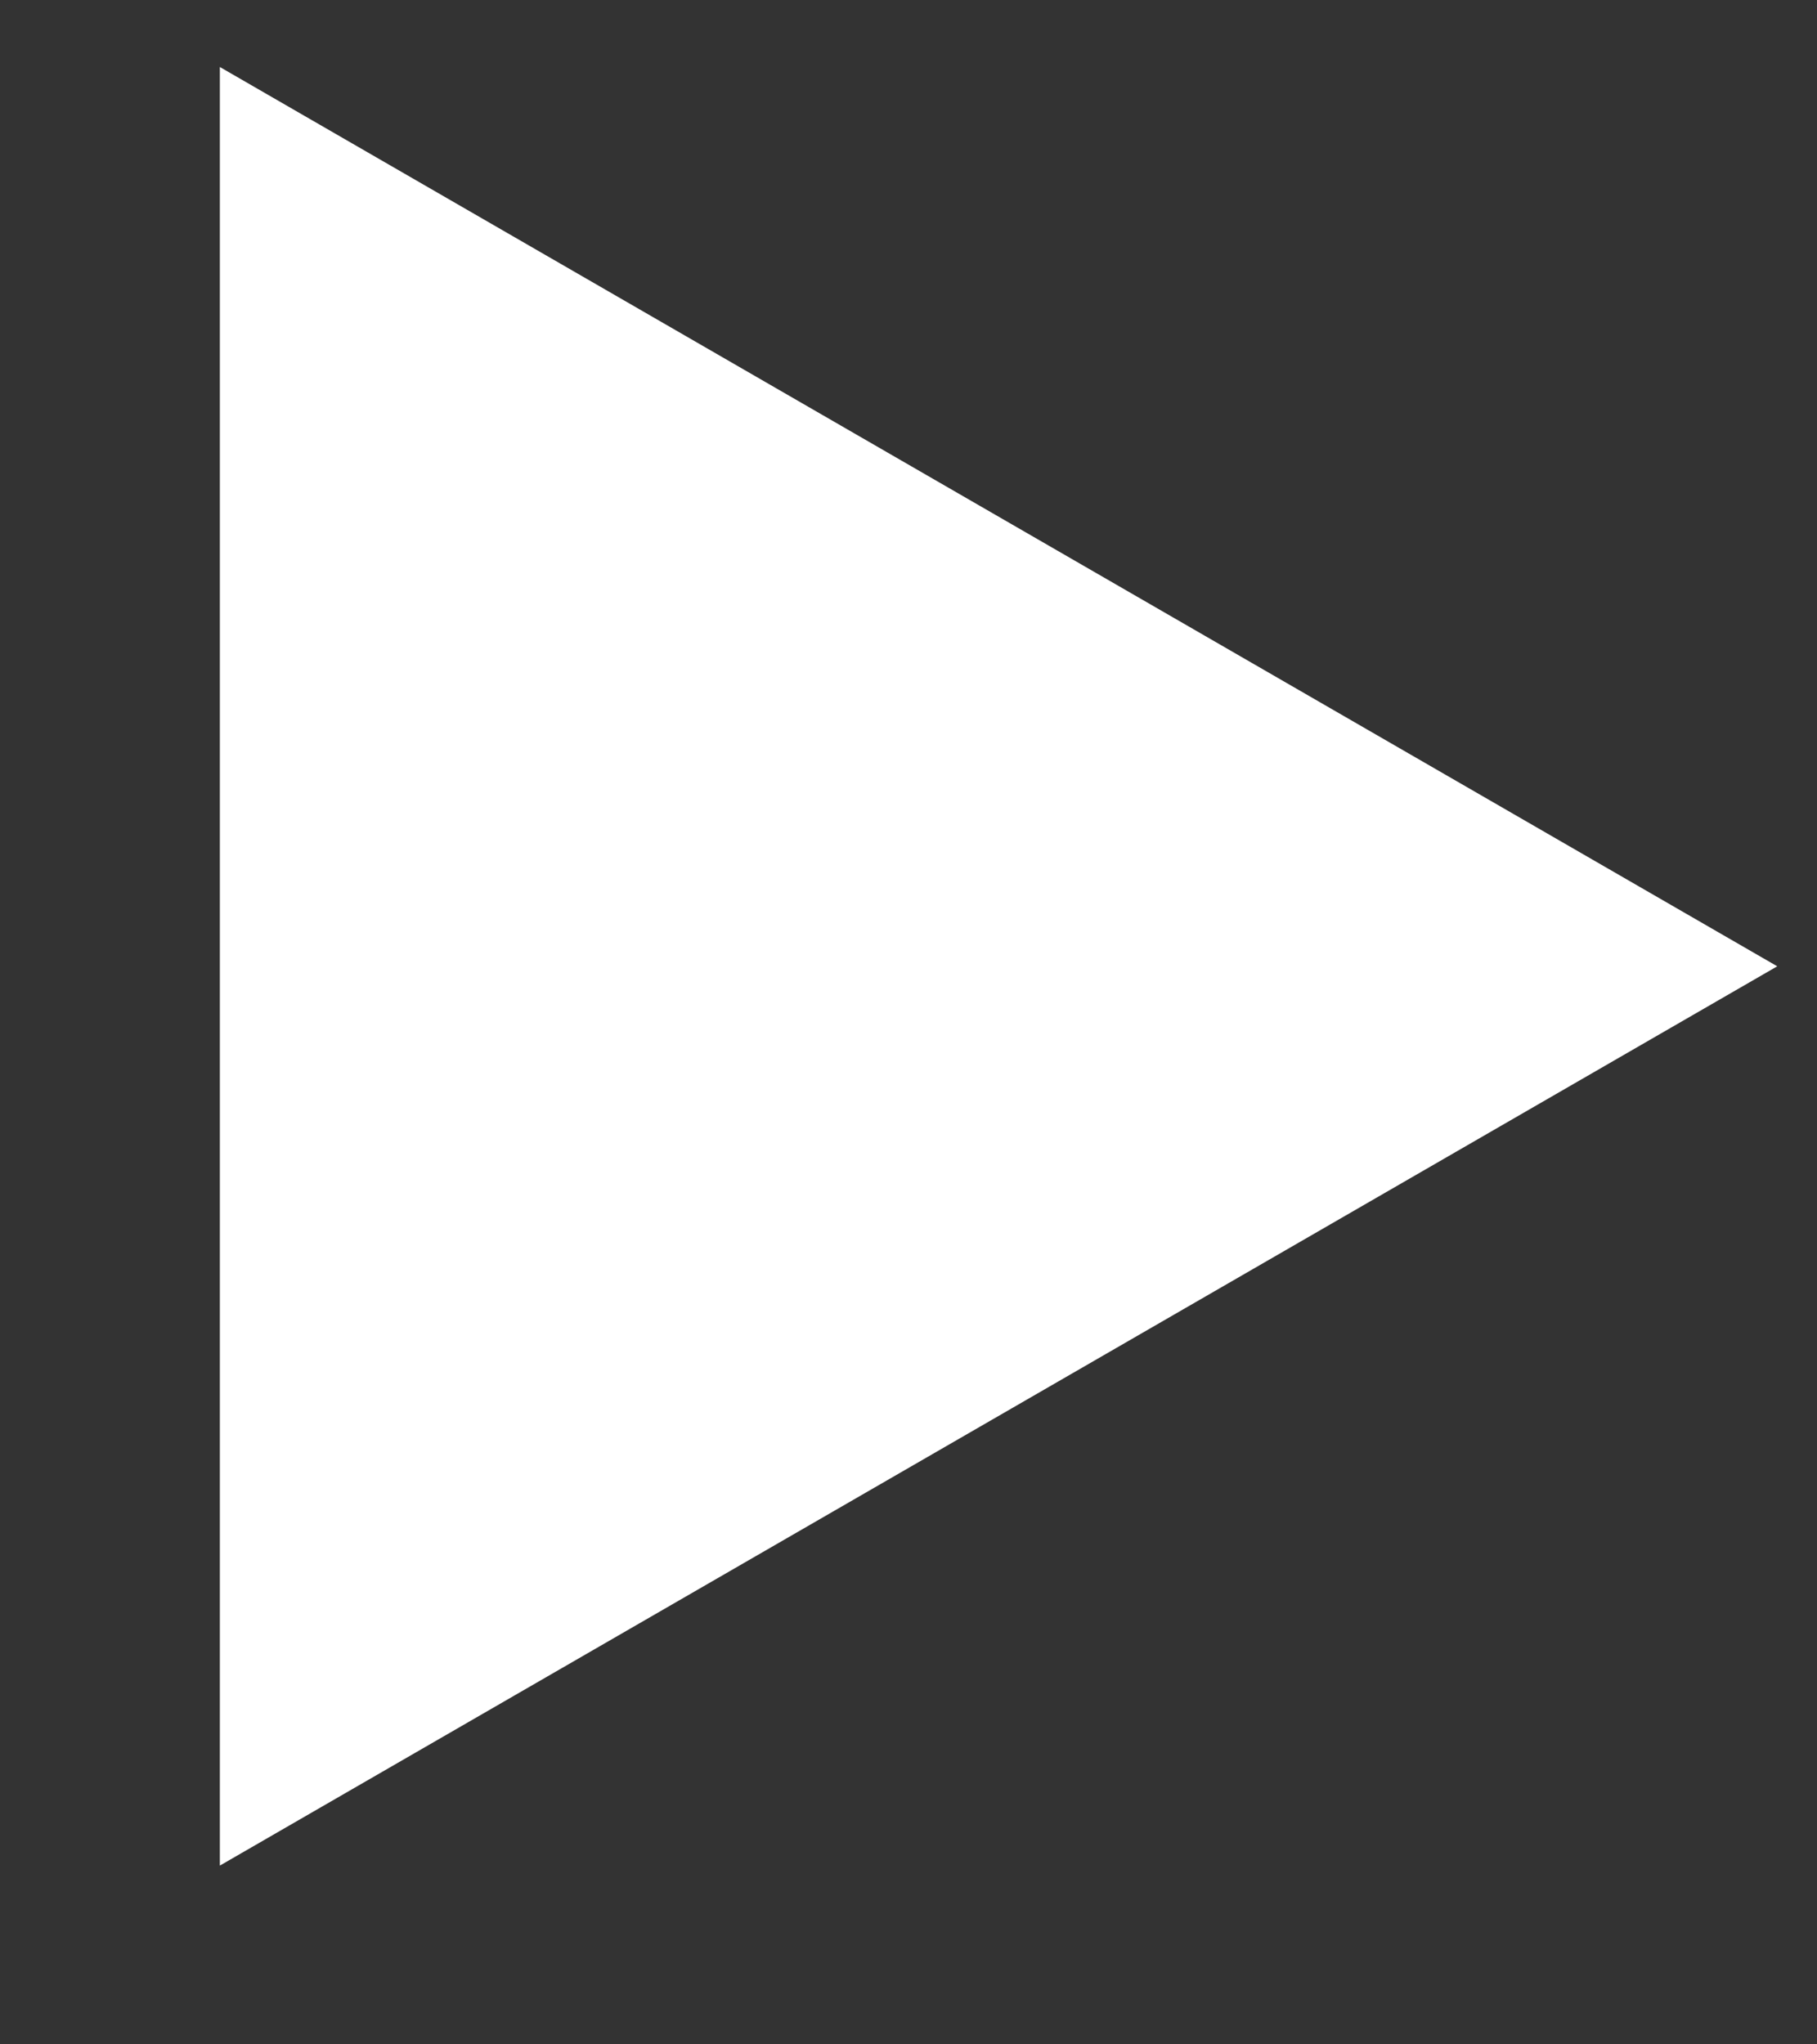 <?xml version="1.0" encoding="UTF-8"?> <svg xmlns="http://www.w3.org/2000/svg" width="8" height="9" viewBox="0 0 8 9" fill="none"><rect x="0" y="0" width="8" height="9" fill="#333333" stroke="none"/> <path d="M7.825 4.254L0.968 8.213L0.968 0.295L7.825 4.254Z" fill="white"></path> </svg> 